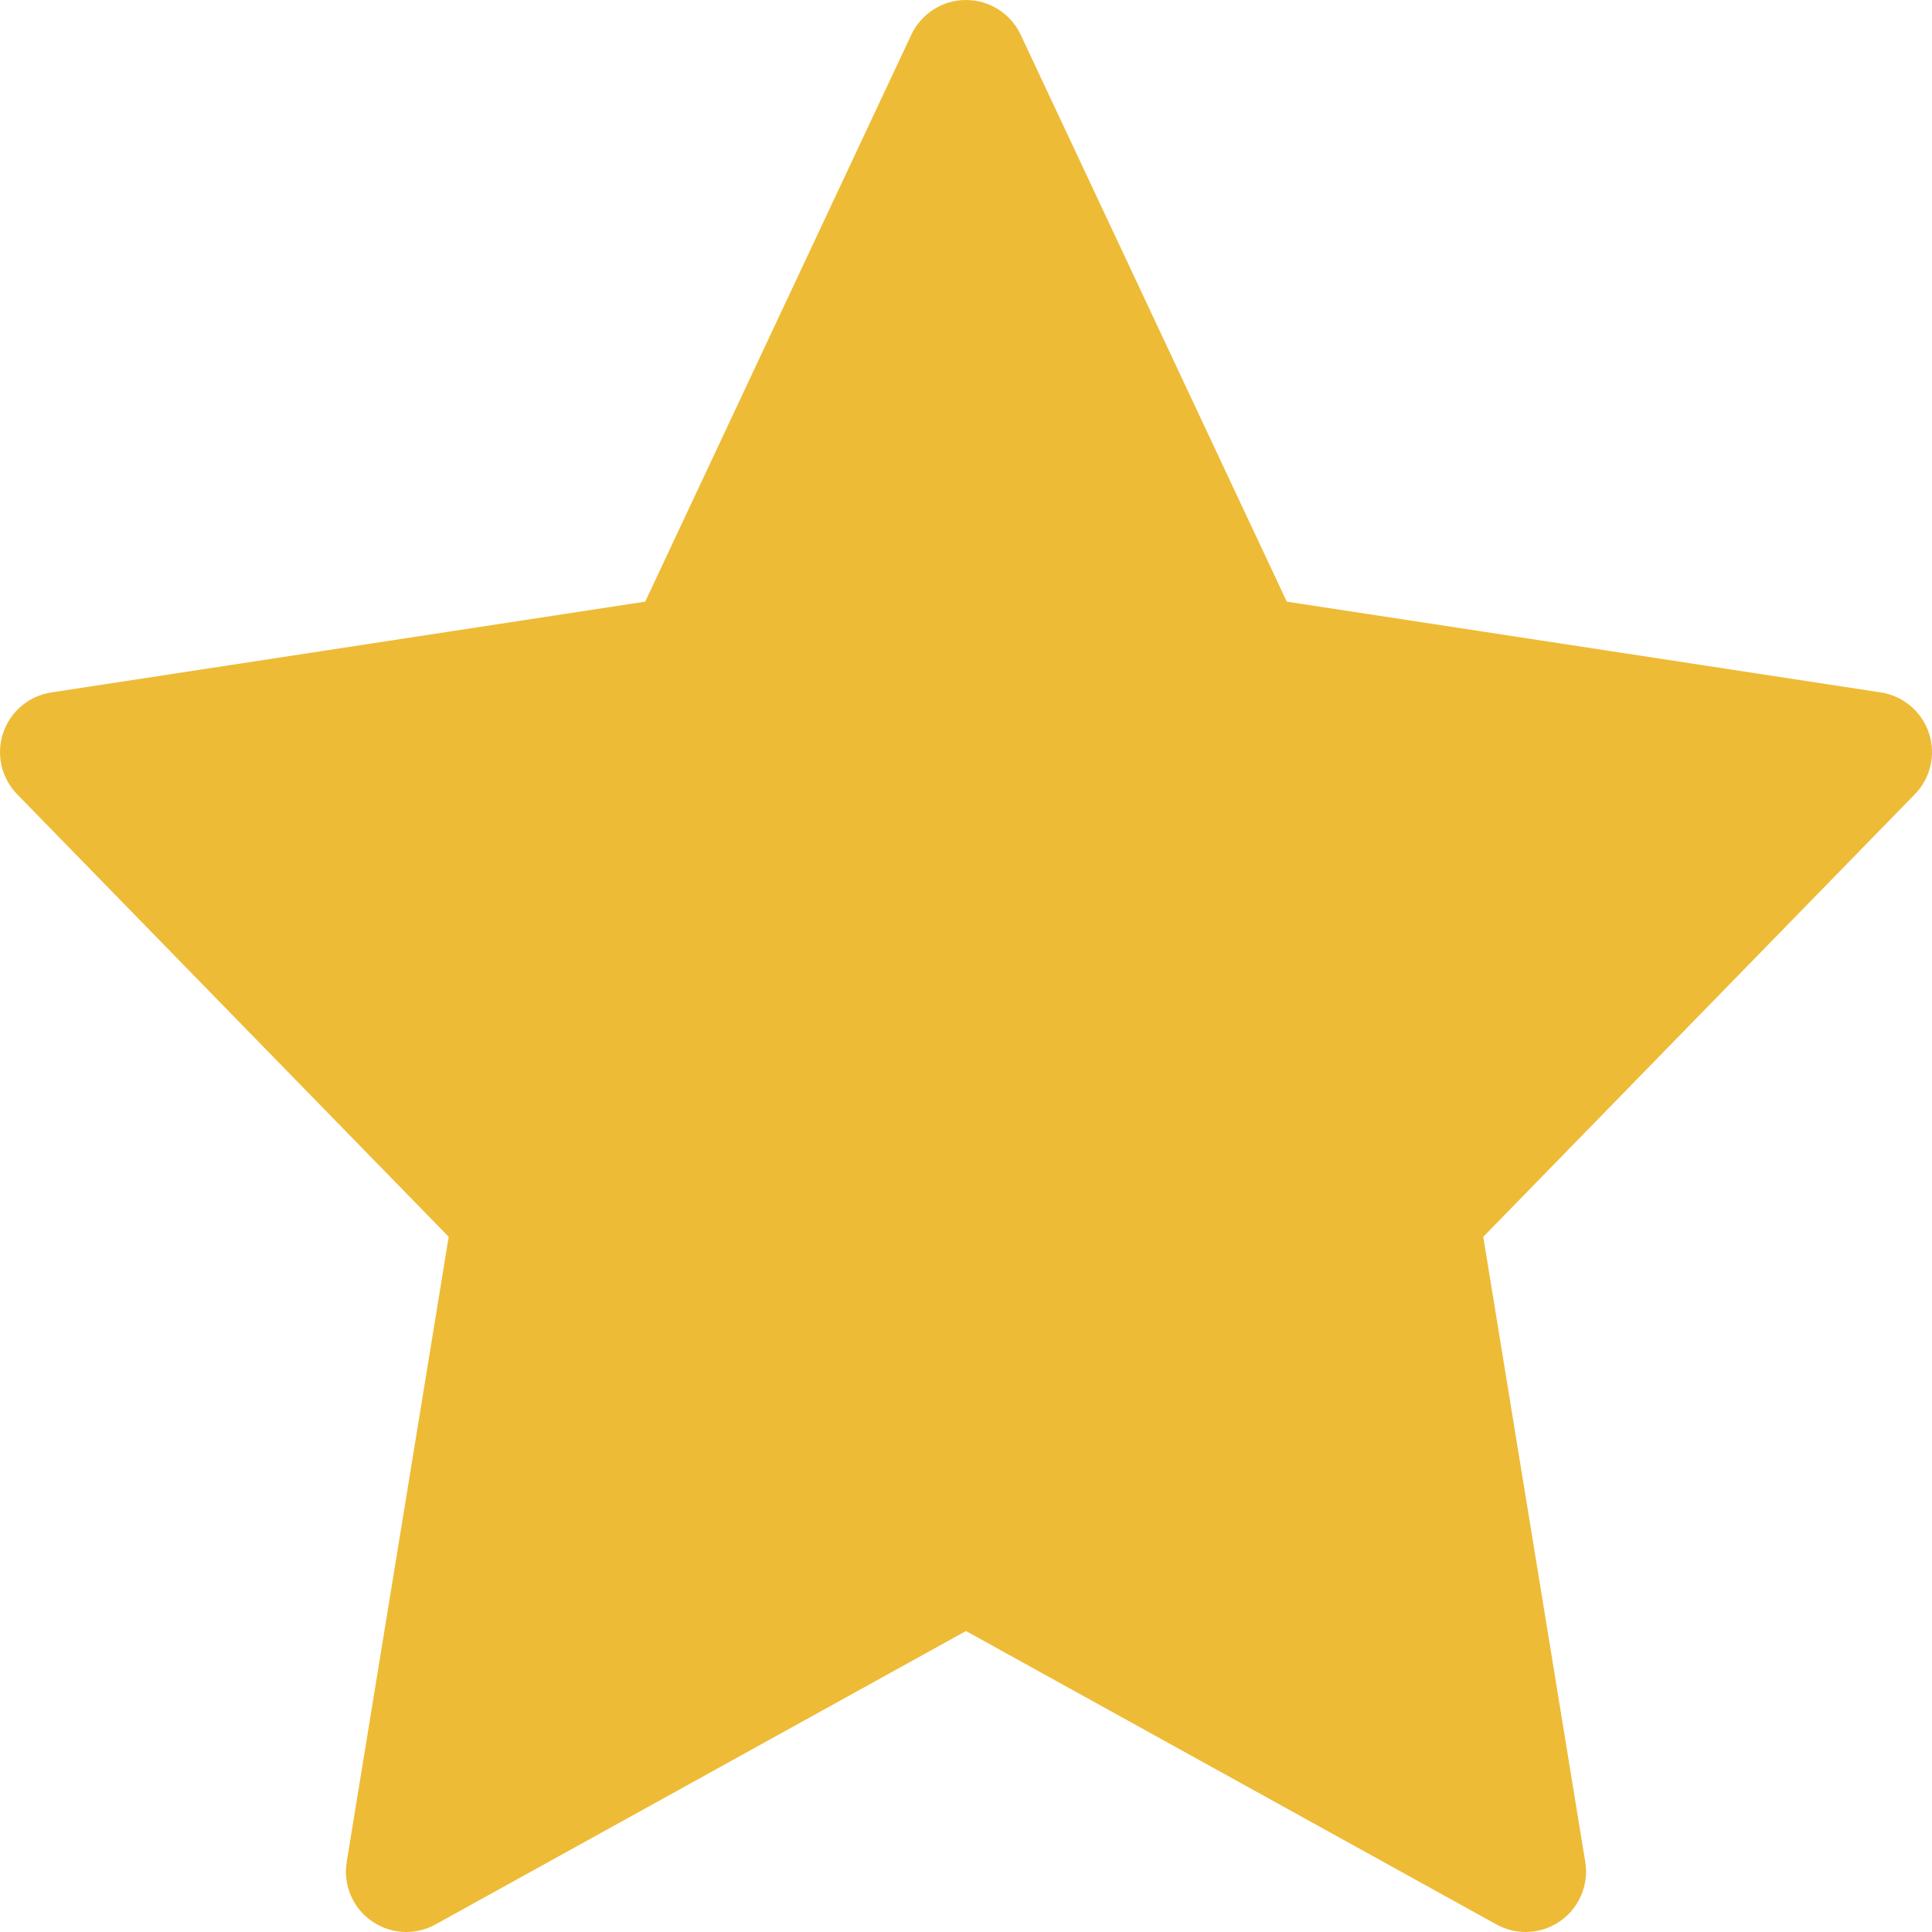 <?xml version="1.0" encoding="UTF-8"?> <svg xmlns="http://www.w3.org/2000/svg" width="54" height="54" viewBox="0 0 54 54" fill="none"><path d="M53.913 20.486C53.712 19.886 53.192 19.449 52.567 19.353L35.966 16.816L28.528 0.97C28.25 0.378 27.654 0 27 0C26.346 0 25.751 0.378 25.472 0.97L18.034 16.816L1.433 19.354C0.808 19.449 0.289 19.887 0.087 20.487C-0.113 21.086 0.038 21.747 0.48 22.201L12.541 34.569L9.691 52.04C9.586 52.678 9.855 53.32 10.384 53.691C10.675 53.896 11.014 54 11.355 54C11.636 54 11.917 53.929 12.172 53.789L26.999 45.588L41.826 53.789C42.081 53.929 42.363 54 42.643 54C42.984 54 43.325 53.896 43.614 53.691C44.143 53.32 44.413 52.678 44.308 52.04L41.458 34.569L53.519 22.201C53.962 21.747 54.114 21.085 53.913 20.486Z" fill="#EEBB36"></path></svg> 